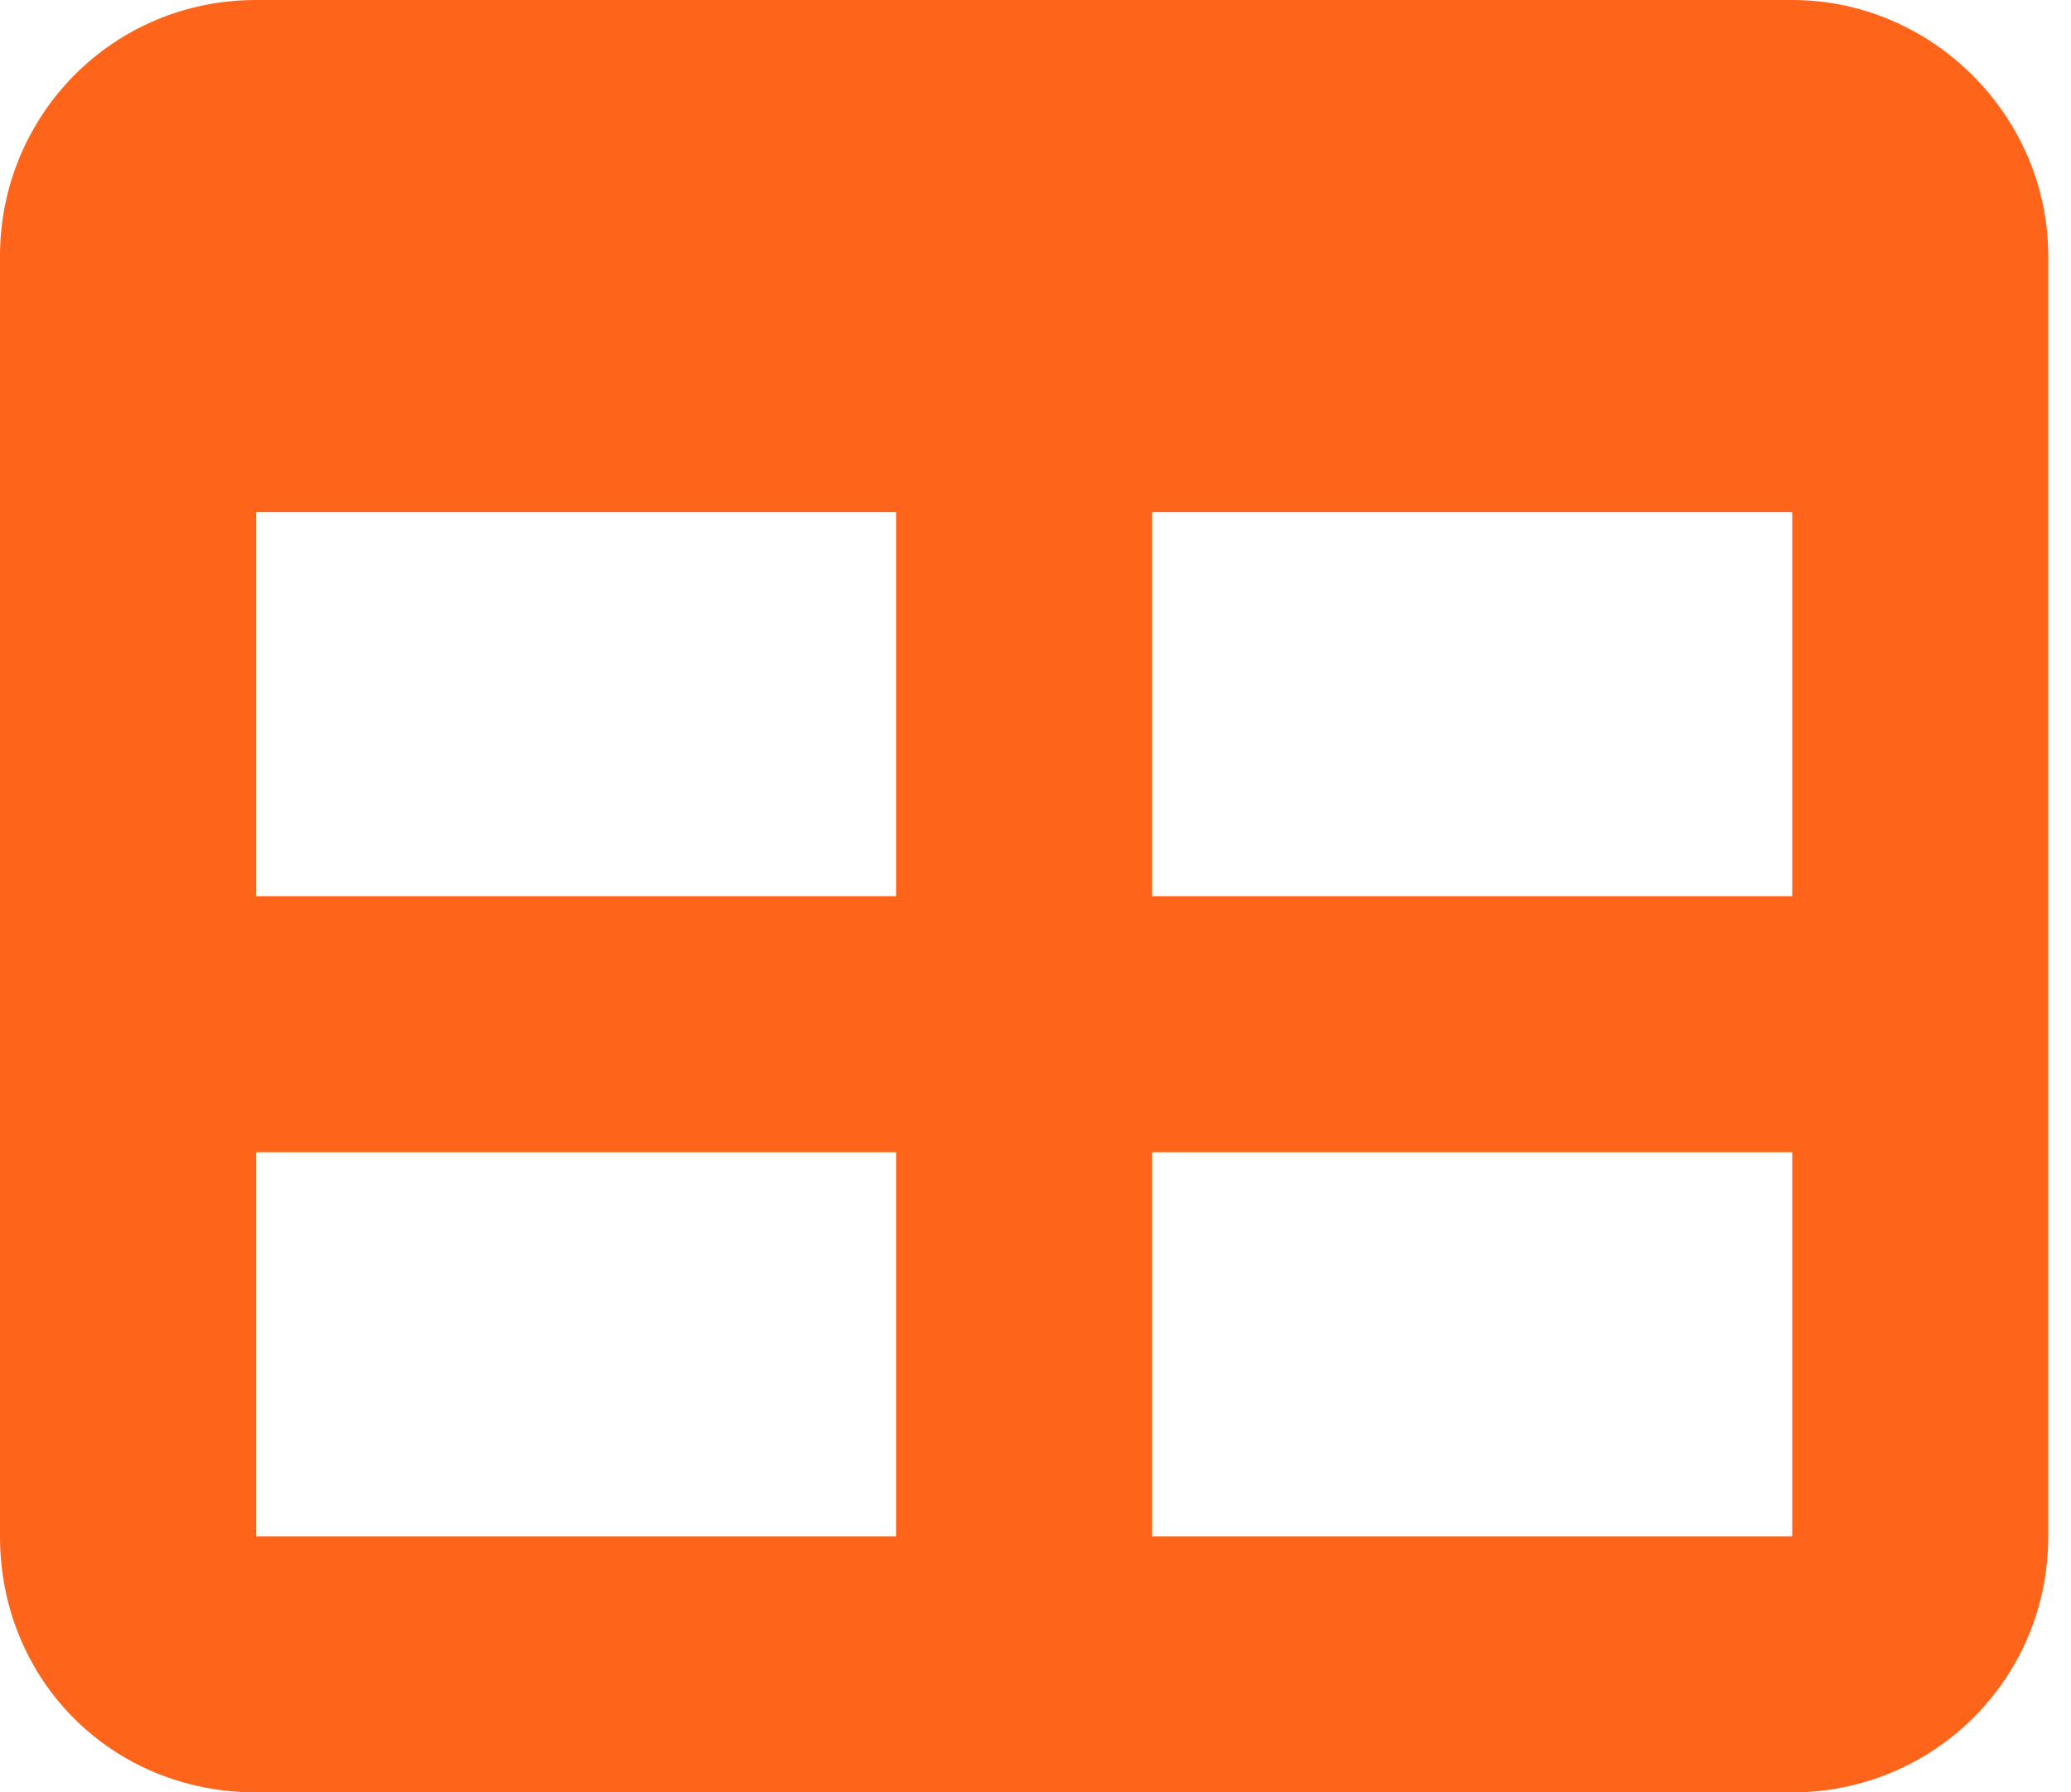 <svg width="52" height="45" viewBox="0 0 52 45" fill="none" xmlns="http://www.w3.org/2000/svg">
<path d="M6.429 22.5H22.5V12.857H6.429V22.5ZM6.429 28.929V38.571H22.5V28.929H6.429ZM28.929 38.571H45V28.929H28.929V38.571ZM45 22.5V12.857H28.929V22.5H45ZM6.429 0H45C48.516 0 51.429 2.913 51.429 6.429V38.571C51.429 42.188 48.516 45 45 45H6.429C2.812 45 0 42.188 0 38.571V6.429C0 2.913 2.812 0 6.429 0Z" fill="#FE651A"/>
</svg>

